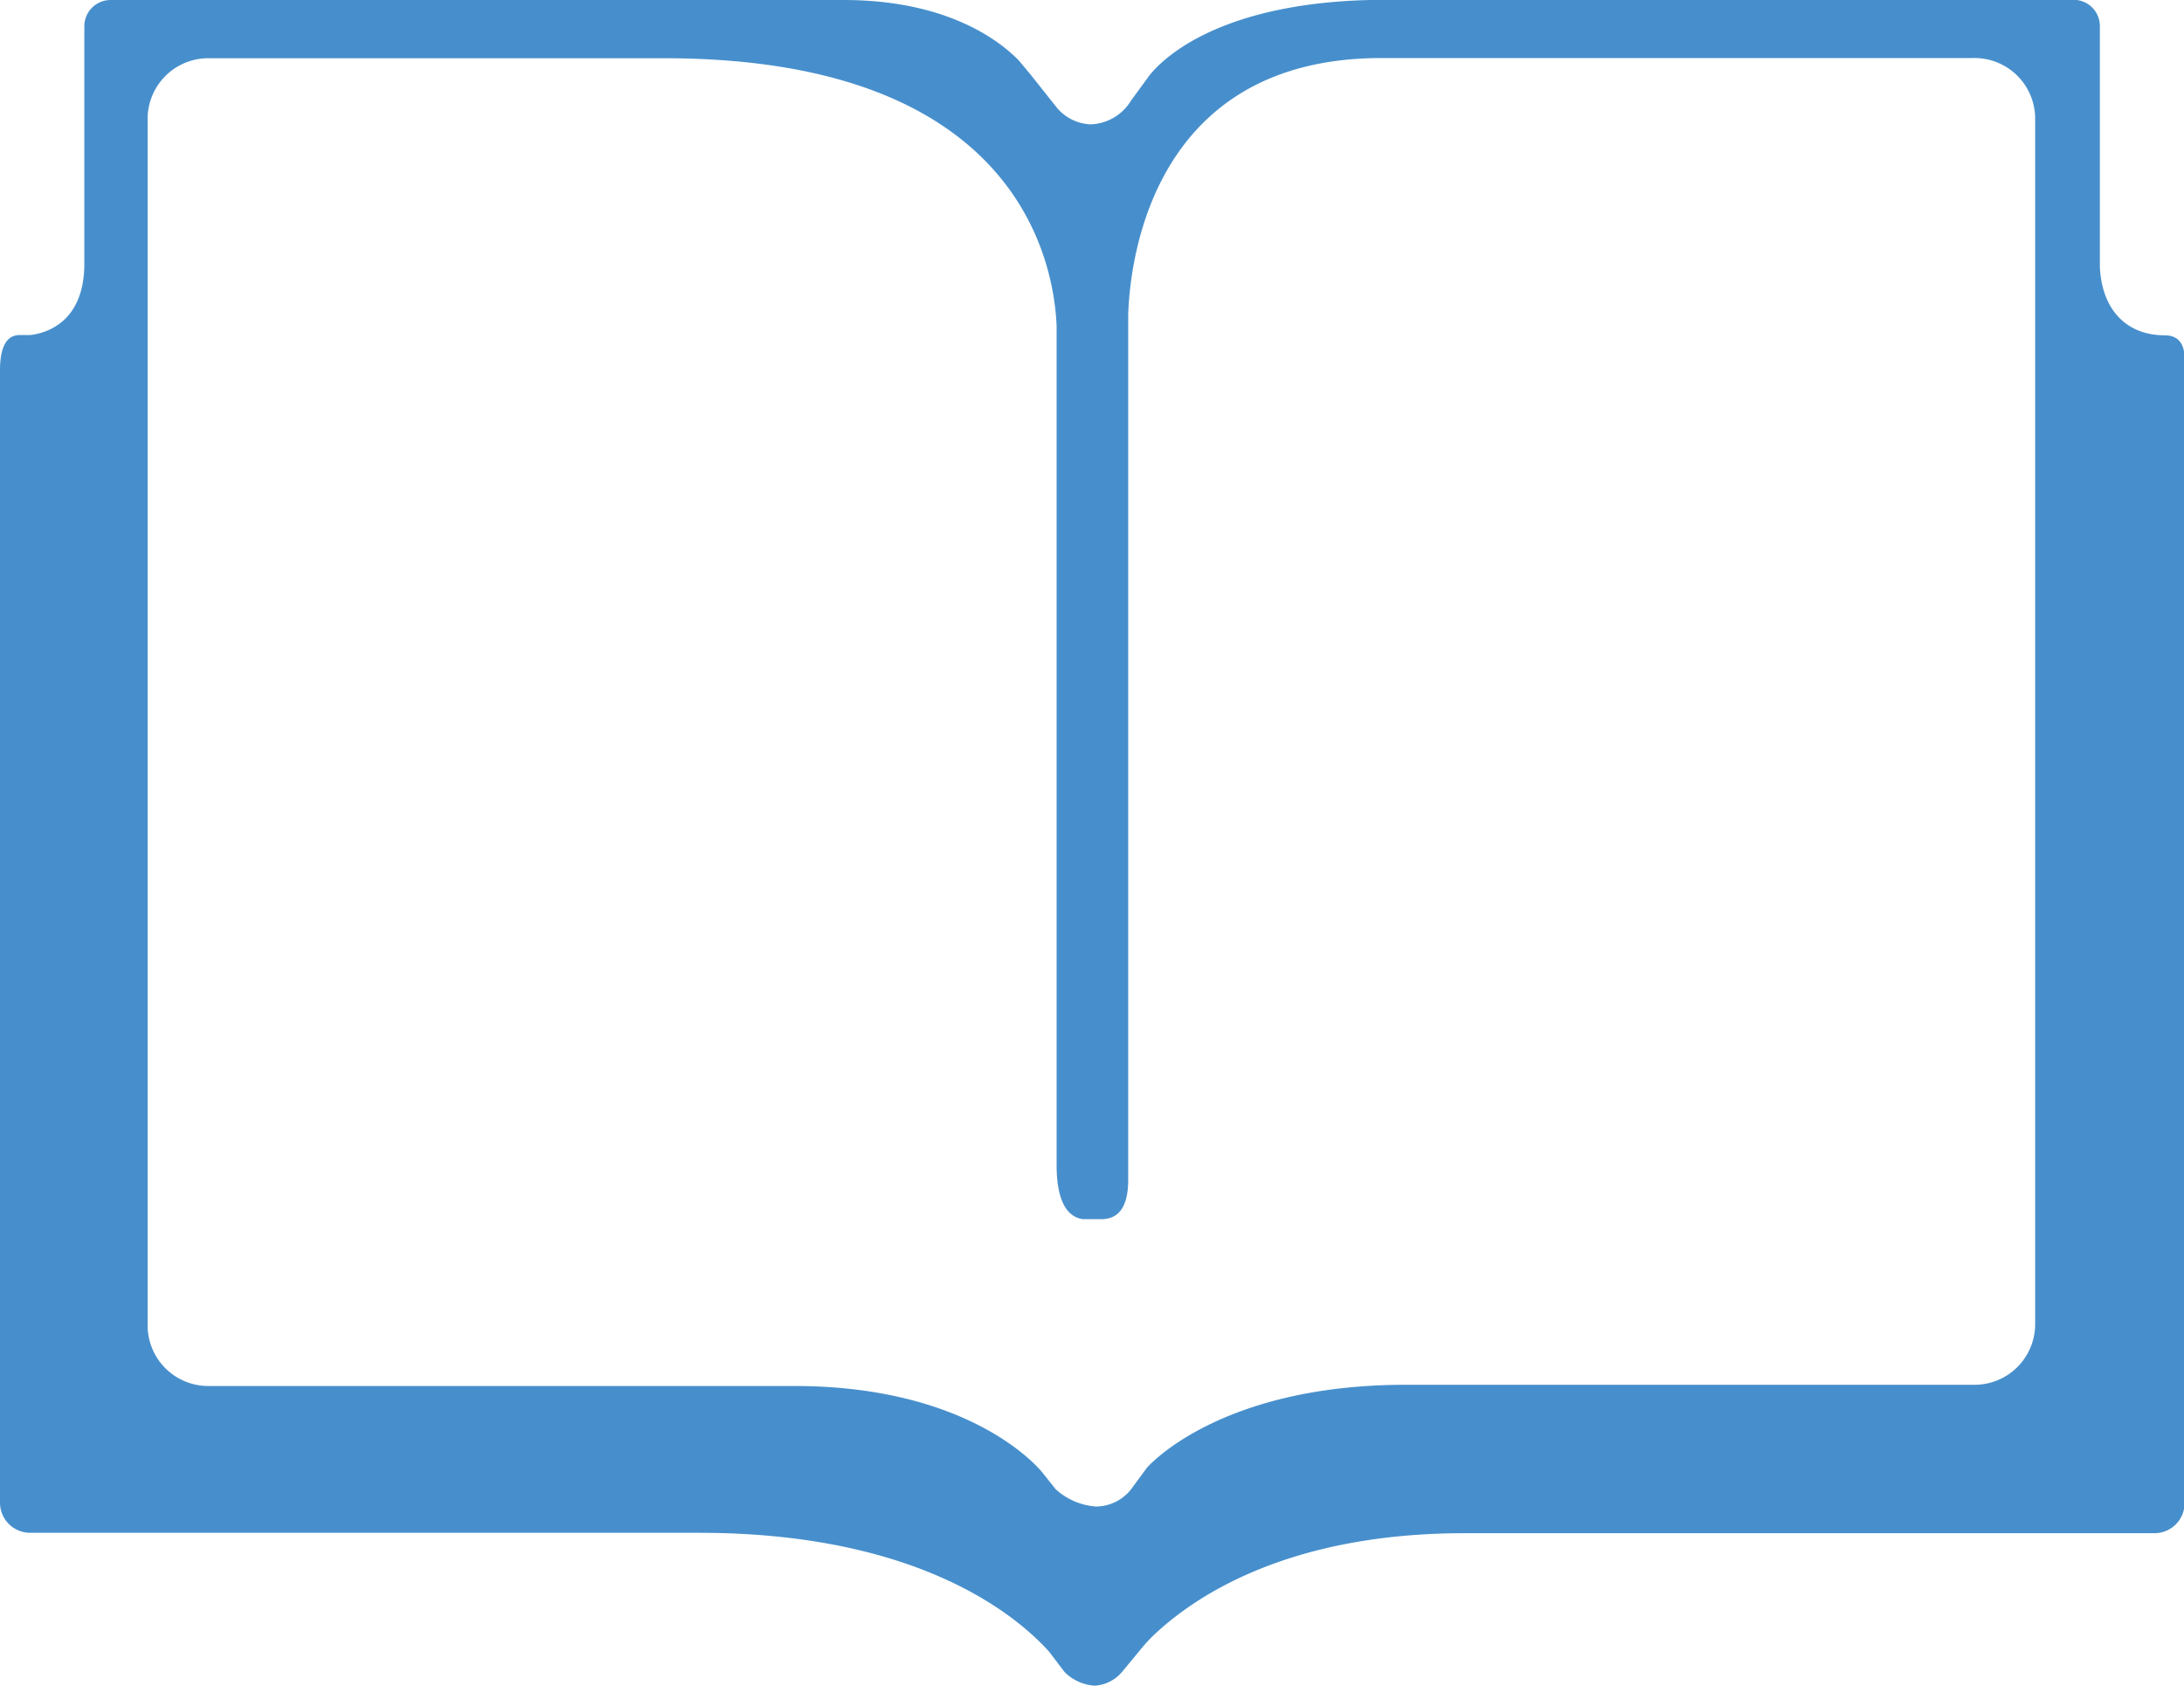 <svg data-name="Why Trade" xmlns="http://www.w3.org/2000/svg" viewBox="0 0 108 83.36"><path d="M54.15 83.36a2.29 2.29 0 01-1.51-.68l-.76-1c-1.62-1.8-6.48-5.88-17.31-5.88H1.49A1.49 1.49 0 010 74.31v-56c0-1.12.31-1.71.92-1.74h.55c.63-.06 2.7-.5 2.7-3.53V1.3A1.3 1.3 0 015.47 0h36.25c5.23 0 7.8 2.1 8.67 3l.59.71 1.27 1.6a2.3 2.3 0 001.69.84 2.44 2.44 0 002-1.19l.9-1.23c.67-.85 3.6-3.74 11.7-3.74h34a1.3 1.3 0 011.3 1.3v11.9c.09 2.11 1.31 3.39 3.19 3.39.89 0 1 .69 1 1.2v56.55a1.49 1.49 0 01-1.49 1.49H72.42c-8.86 0-13.49 3.22-15.47 5.14-.26.27-.42.45-.44.48l-1 1.21a1.92 1.92 0 01-1.36.71zM10.36 2.88a3 3 0 00-3.06 3v59.66a3 3 0 003.06 3h28.92c8.46 0 11.89 3.82 12.25 4.26l.67.84a3.29 3.29 0 002 .86 2.23 2.23 0 001.84-1l.67-.91s3.5-4.11 12.81-4.11h28.05a3 3 0 003.07-3V5.87a3 3 0 00-3.07-3H68.3c-11.15.01-12.41 9.71-12.51 12.68v42.81c0 1.81-.9 1.9-1.24 1.93h-1c-1.08-.15-1.3-1.53-1.3-2.67v-41.5c-.13-3.13-1.88-13.24-19.4-13.24z" fill="#478fcc"/></svg>